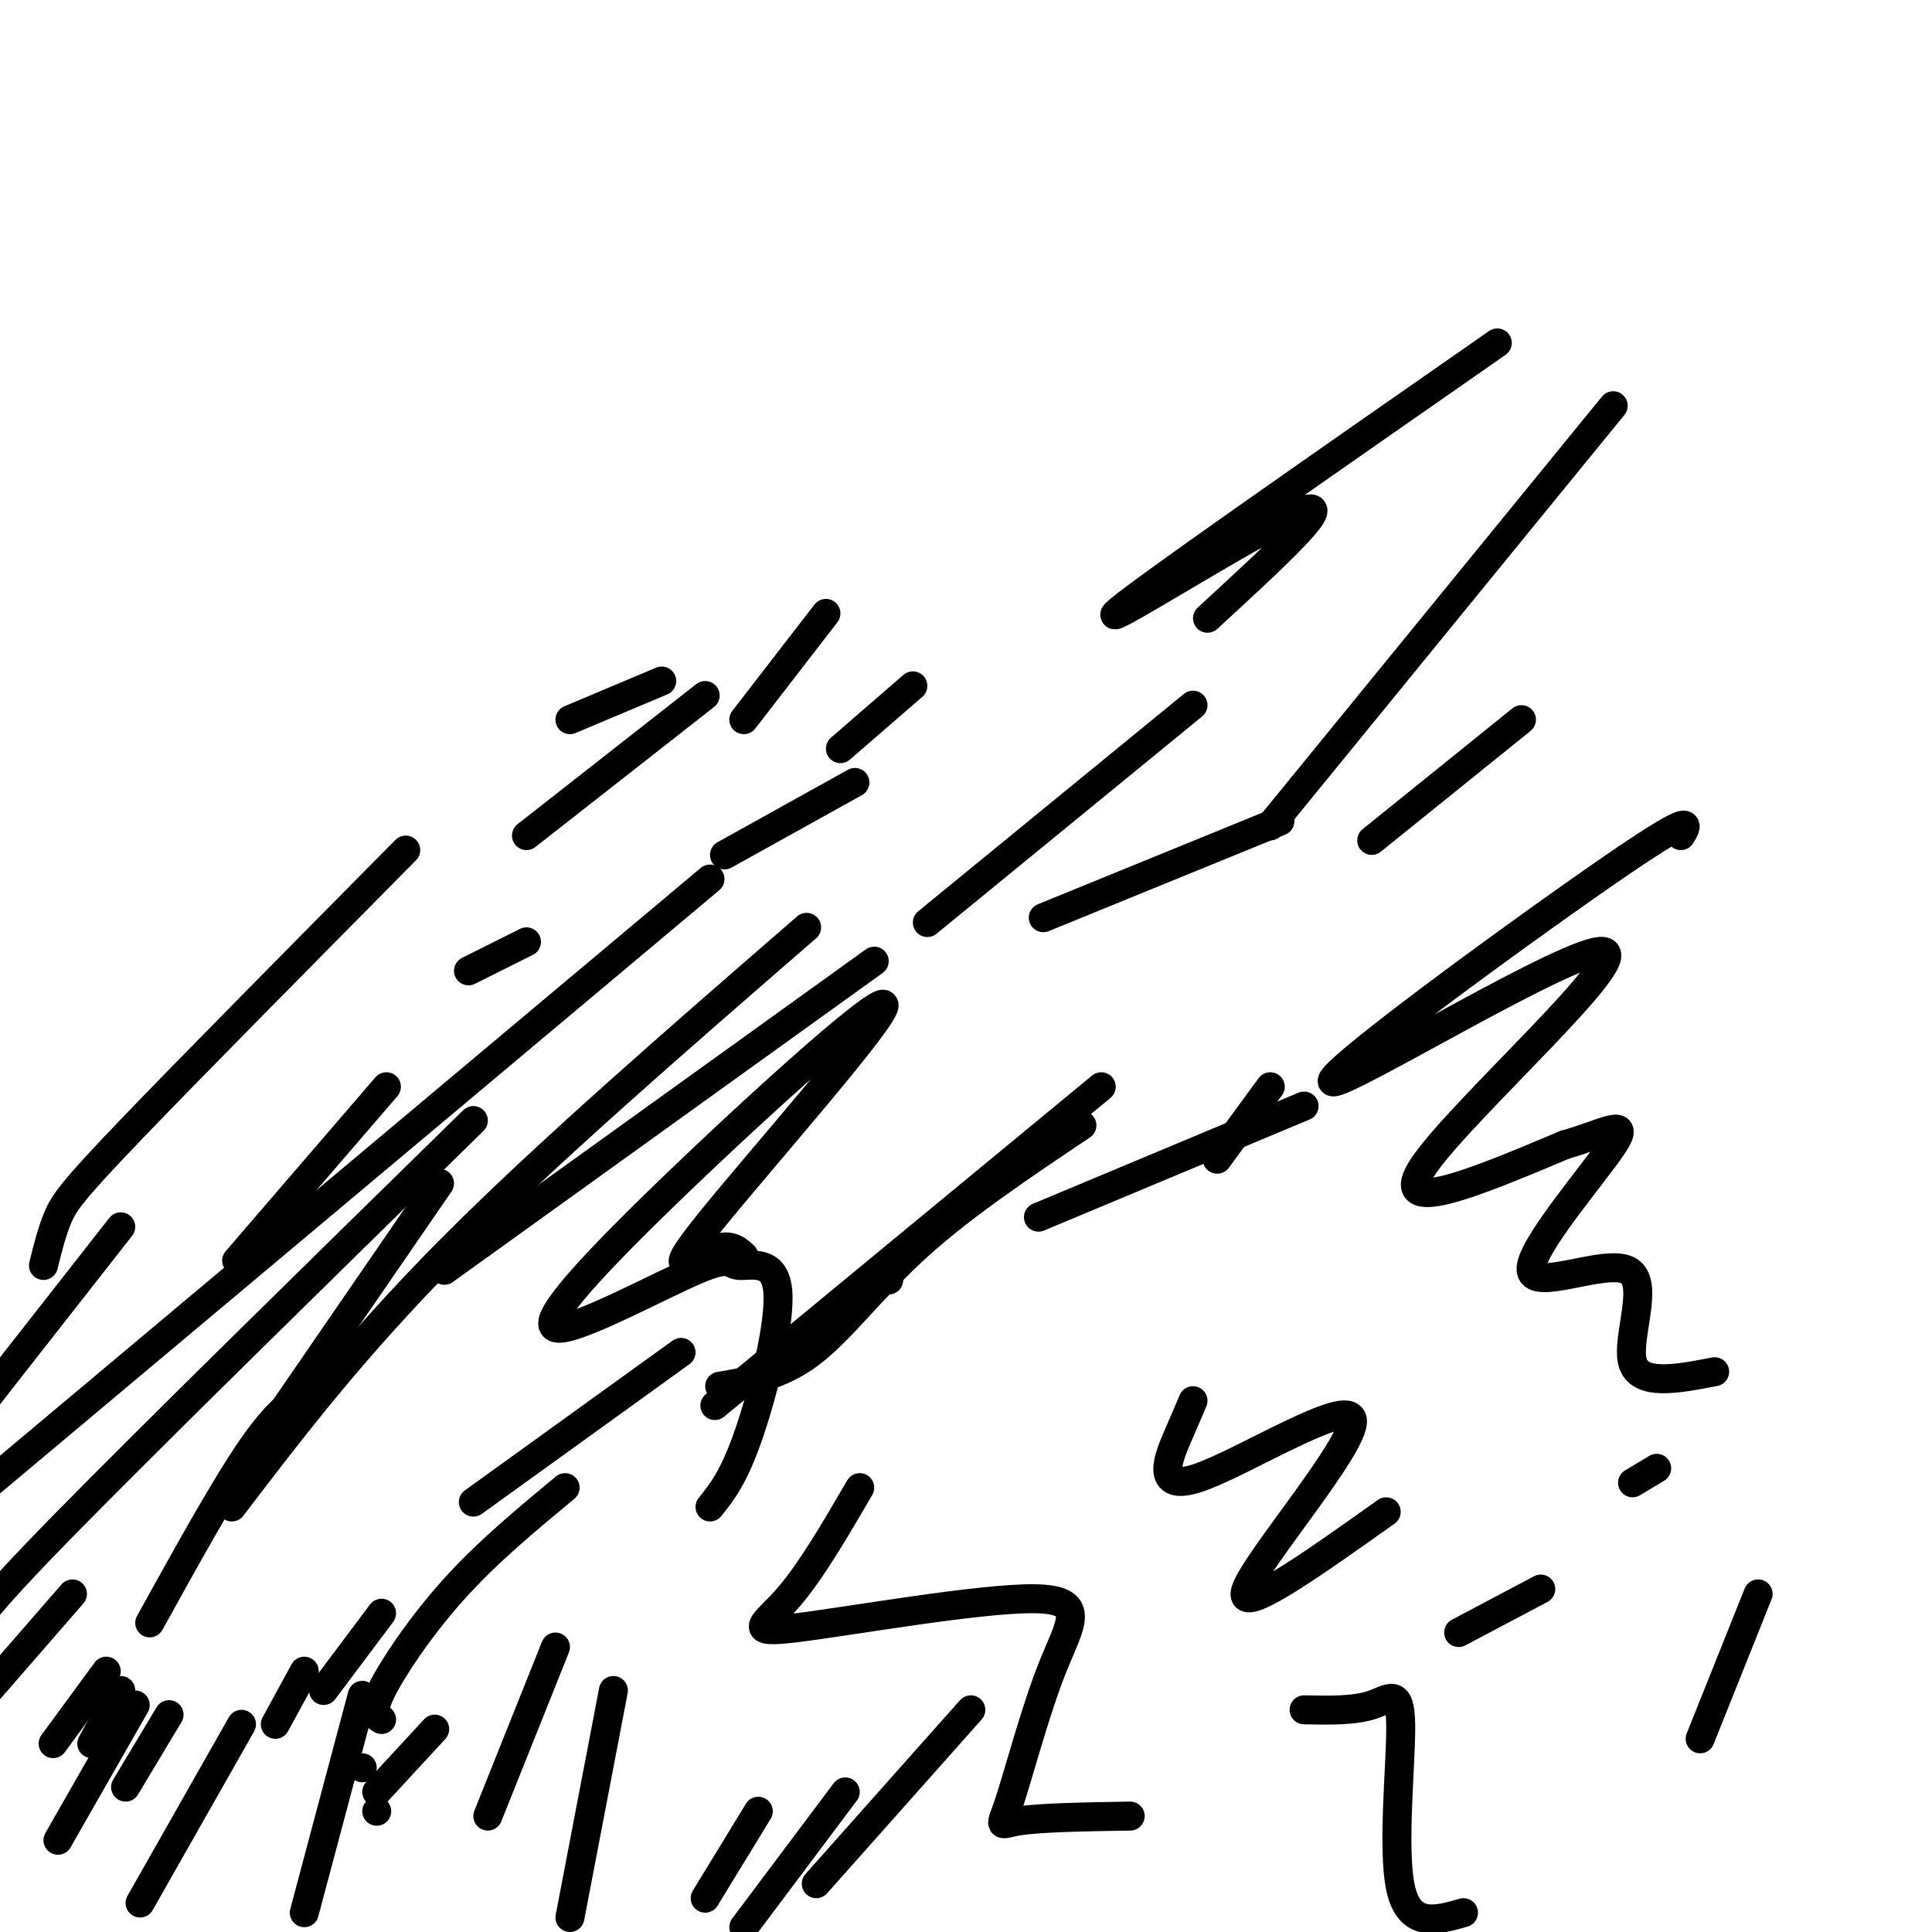 <svg viewBox='0 0 400 400' version='1.1' xmlns='http://www.w3.org/2000/svg' xmlns:xlink='http://www.w3.org/1999/xlink'><g fill='none' stroke='#000000' stroke-width='6' stroke-linecap='round' stroke-linejoin='round'><path d='M348,173c1.617,-2.663 3.234,-5.327 -16,8c-19.234,13.327 -59.321,42.644 -56,43c3.321,0.356 50.048,-28.250 56,-27c5.952,1.250 -28.871,32.357 -37,44c-8.129,11.643 10.435,3.821 29,-4'/><path d='M324,237c8.118,-2.276 13.913,-5.966 10,0c-3.913,5.966 -17.533,21.589 -17,26c0.533,4.411 15.221,-2.389 20,0c4.779,2.389 -0.349,13.968 1,19c1.349,5.032 9.174,3.516 17,2'/><path d='M343,304c0.000,0.000 -5.000,3.000 -5,3'/><path d='M319,329c0.000,0.000 -17.000,9.000 -17,9'/><path d='M287,313c-15.681,11.150 -31.362,22.300 -29,16c2.362,-6.300 22.767,-30.049 22,-35c-0.767,-4.951 -22.707,8.898 -32,12c-9.293,3.102 -5.941,-4.542 -4,-9c1.941,-4.458 2.470,-5.729 3,-7'/><path d='M270,229c0.000,0.000 -55.000,23.000 -55,23'/><path d='M184,265c0.000,0.000 0.000,0.000 0,0'/><path d='M265,170c0.000,0.000 -49.000,20.000 -49,20'/><path d='M250,128c14.000,-12.867 28.000,-25.733 19,-22c-9.000,3.733 -41.000,24.067 -38,21c3.000,-3.067 41.000,-29.533 79,-56'/><path d='M334,84c0.000,0.000 -71.000,87.000 -71,87'/><path d='M224,233c-12.333,8.267 -24.667,16.533 -34,25c-9.333,8.467 -15.667,17.133 -22,22c-6.333,4.867 -12.667,5.933 -19,7'/><path d='M117,308c-8.044,6.667 -16.089,13.333 -23,21c-6.911,7.667 -12.689,16.333 -15,21c-2.311,4.667 -1.156,5.333 0,6'/><path d='M178,308c-5.130,8.804 -10.260,17.608 -15,23c-4.740,5.392 -9.090,7.371 2,6c11.090,-1.371 37.621,-6.094 49,-6c11.379,0.094 7.607,5.005 4,14c-3.607,8.995 -7.048,22.076 -9,28c-1.952,5.924 -2.415,4.693 2,4c4.415,-0.693 13.707,-0.846 23,-1'/><path d='M270,354c5.161,0.107 10.321,0.214 14,-1c3.679,-1.214 5.875,-3.750 6,4c0.125,7.750 -1.821,25.786 0,34c1.821,8.214 7.411,6.607 13,5'/><path d='M364,330c0.000,0.000 -12.000,30.000 -12,30'/><path d='M154,260c-1.533,-1.389 -3.065,-2.778 -7,-1c-3.935,1.778 -10.272,6.721 0,-6c10.272,-12.721 37.153,-43.108 36,-45c-1.153,-1.892 -30.341,24.711 -48,42c-17.659,17.289 -23.789,25.265 -19,25c4.789,-0.265 20.496,-8.770 28,-12c7.504,-3.230 6.805,-1.185 9,-1c2.195,0.185 7.283,-1.489 8,5c0.717,6.489 -2.938,21.140 -6,30c-3.062,8.860 -5.531,11.930 -8,15'/><path d='M65,421c0.000,0.000 0.000,0.000 0,0'/><path d='M64,405c0.000,0.000 0.000,0.000 0,0'/><path d='M141,280c0.000,0.000 -43.000,31.000 -43,31'/><path d='M79,334c0.000,0.000 -12.000,16.000 -12,16'/><path d='M78,375c0.000,0.000 0.000,0.000 0,0'/><path d='M90,358c0.000,0.000 -12.000,13.000 -12,13'/><path d='M75,366c0.000,0.000 0.000,0.000 0,0'/><path d='M91,245c0.000,0.000 -33.000,48.000 -33,48'/><path d='M64,288c-3.250,2.000 -6.500,4.000 -12,12c-5.500,8.000 -13.250,22.000 -21,36'/><path d='M25,350c0.000,0.000 -6.000,11.000 -6,11'/><path d='M35,355c0.000,0.000 -9.000,15.000 -9,15'/><path d='M63,346c0.000,0.000 -6.000,11.000 -6,11'/><path d='M75,351c0.000,0.000 -12.000,45.000 -12,45'/><path d='M115,341c0.000,0.000 -14.000,35.000 -14,35'/><path d='M80,225c0.000,0.000 -31.000,36.000 -31,36'/><path d='M109,195c0.000,0.000 -12.000,6.000 -12,6'/><path d='M146,144c0.000,0.000 -37.000,29.000 -37,29'/><path d='M171,127c0.000,0.000 -17.000,22.000 -17,22'/><path d='M189,142c0.000,0.000 -15.000,13.000 -15,13'/><path d='M177,162c0.000,0.000 -27.000,15.000 -27,15'/><path d='M137,141c0.000,0.000 -19.000,8.000 -19,8'/><path d='M84,176c-22.467,22.711 -44.933,45.422 -57,58c-12.067,12.578 -13.733,15.022 -15,18c-1.267,2.978 -2.133,6.489 -3,10'/><path d='M25,254c0.000,0.000 -29.000,37.000 -29,37'/><path d='M-3,330c0.000,0.000 -39.000,48.000 -39,48'/><path d='M15,330c0.000,0.000 -20.000,23.000 -20,23'/><path d='M22,346c0.000,0.000 -11.000,15.000 -11,15'/><path d='M28,353c0.000,0.000 -16.000,28.000 -16,28'/><path d='M50,357c0.000,0.000 -21.000,37.000 -21,37'/><path d='M127,350c0.000,0.000 -9.000,47.000 -9,47'/><path d='M157,375c0.000,0.000 -11.000,18.000 -11,18'/><path d='M175,371c0.000,0.000 -21.000,28.000 -21,28'/><path d='M201,354c0.000,0.000 -32.000,36.000 -32,36'/><path d='M228,225c0.000,0.000 -80.000,66.000 -80,66'/><path d='M181,199c0.000,0.000 -89.000,64.000 -89,64'/><path d='M147,182c0.000,0.000 -155.000,130.000 -155,130'/><path d='M98,232c-33.733,33.044 -67.467,66.089 -85,84c-17.533,17.911 -18.867,20.689 -20,24c-1.133,3.311 -2.067,7.156 -3,11'/><path d='M167,192c-27.083,23.500 -54.167,47.000 -74,67c-19.833,20.000 -32.417,36.500 -45,53'/><path d='M247,146c0.000,0.000 -55.000,45.000 -55,45'/><path d='M315,149c0.000,0.000 -31.000,25.000 -31,25'/><path d='M263,225c0.000,0.000 -11.000,15.000 -11,15'/></g>
</svg>